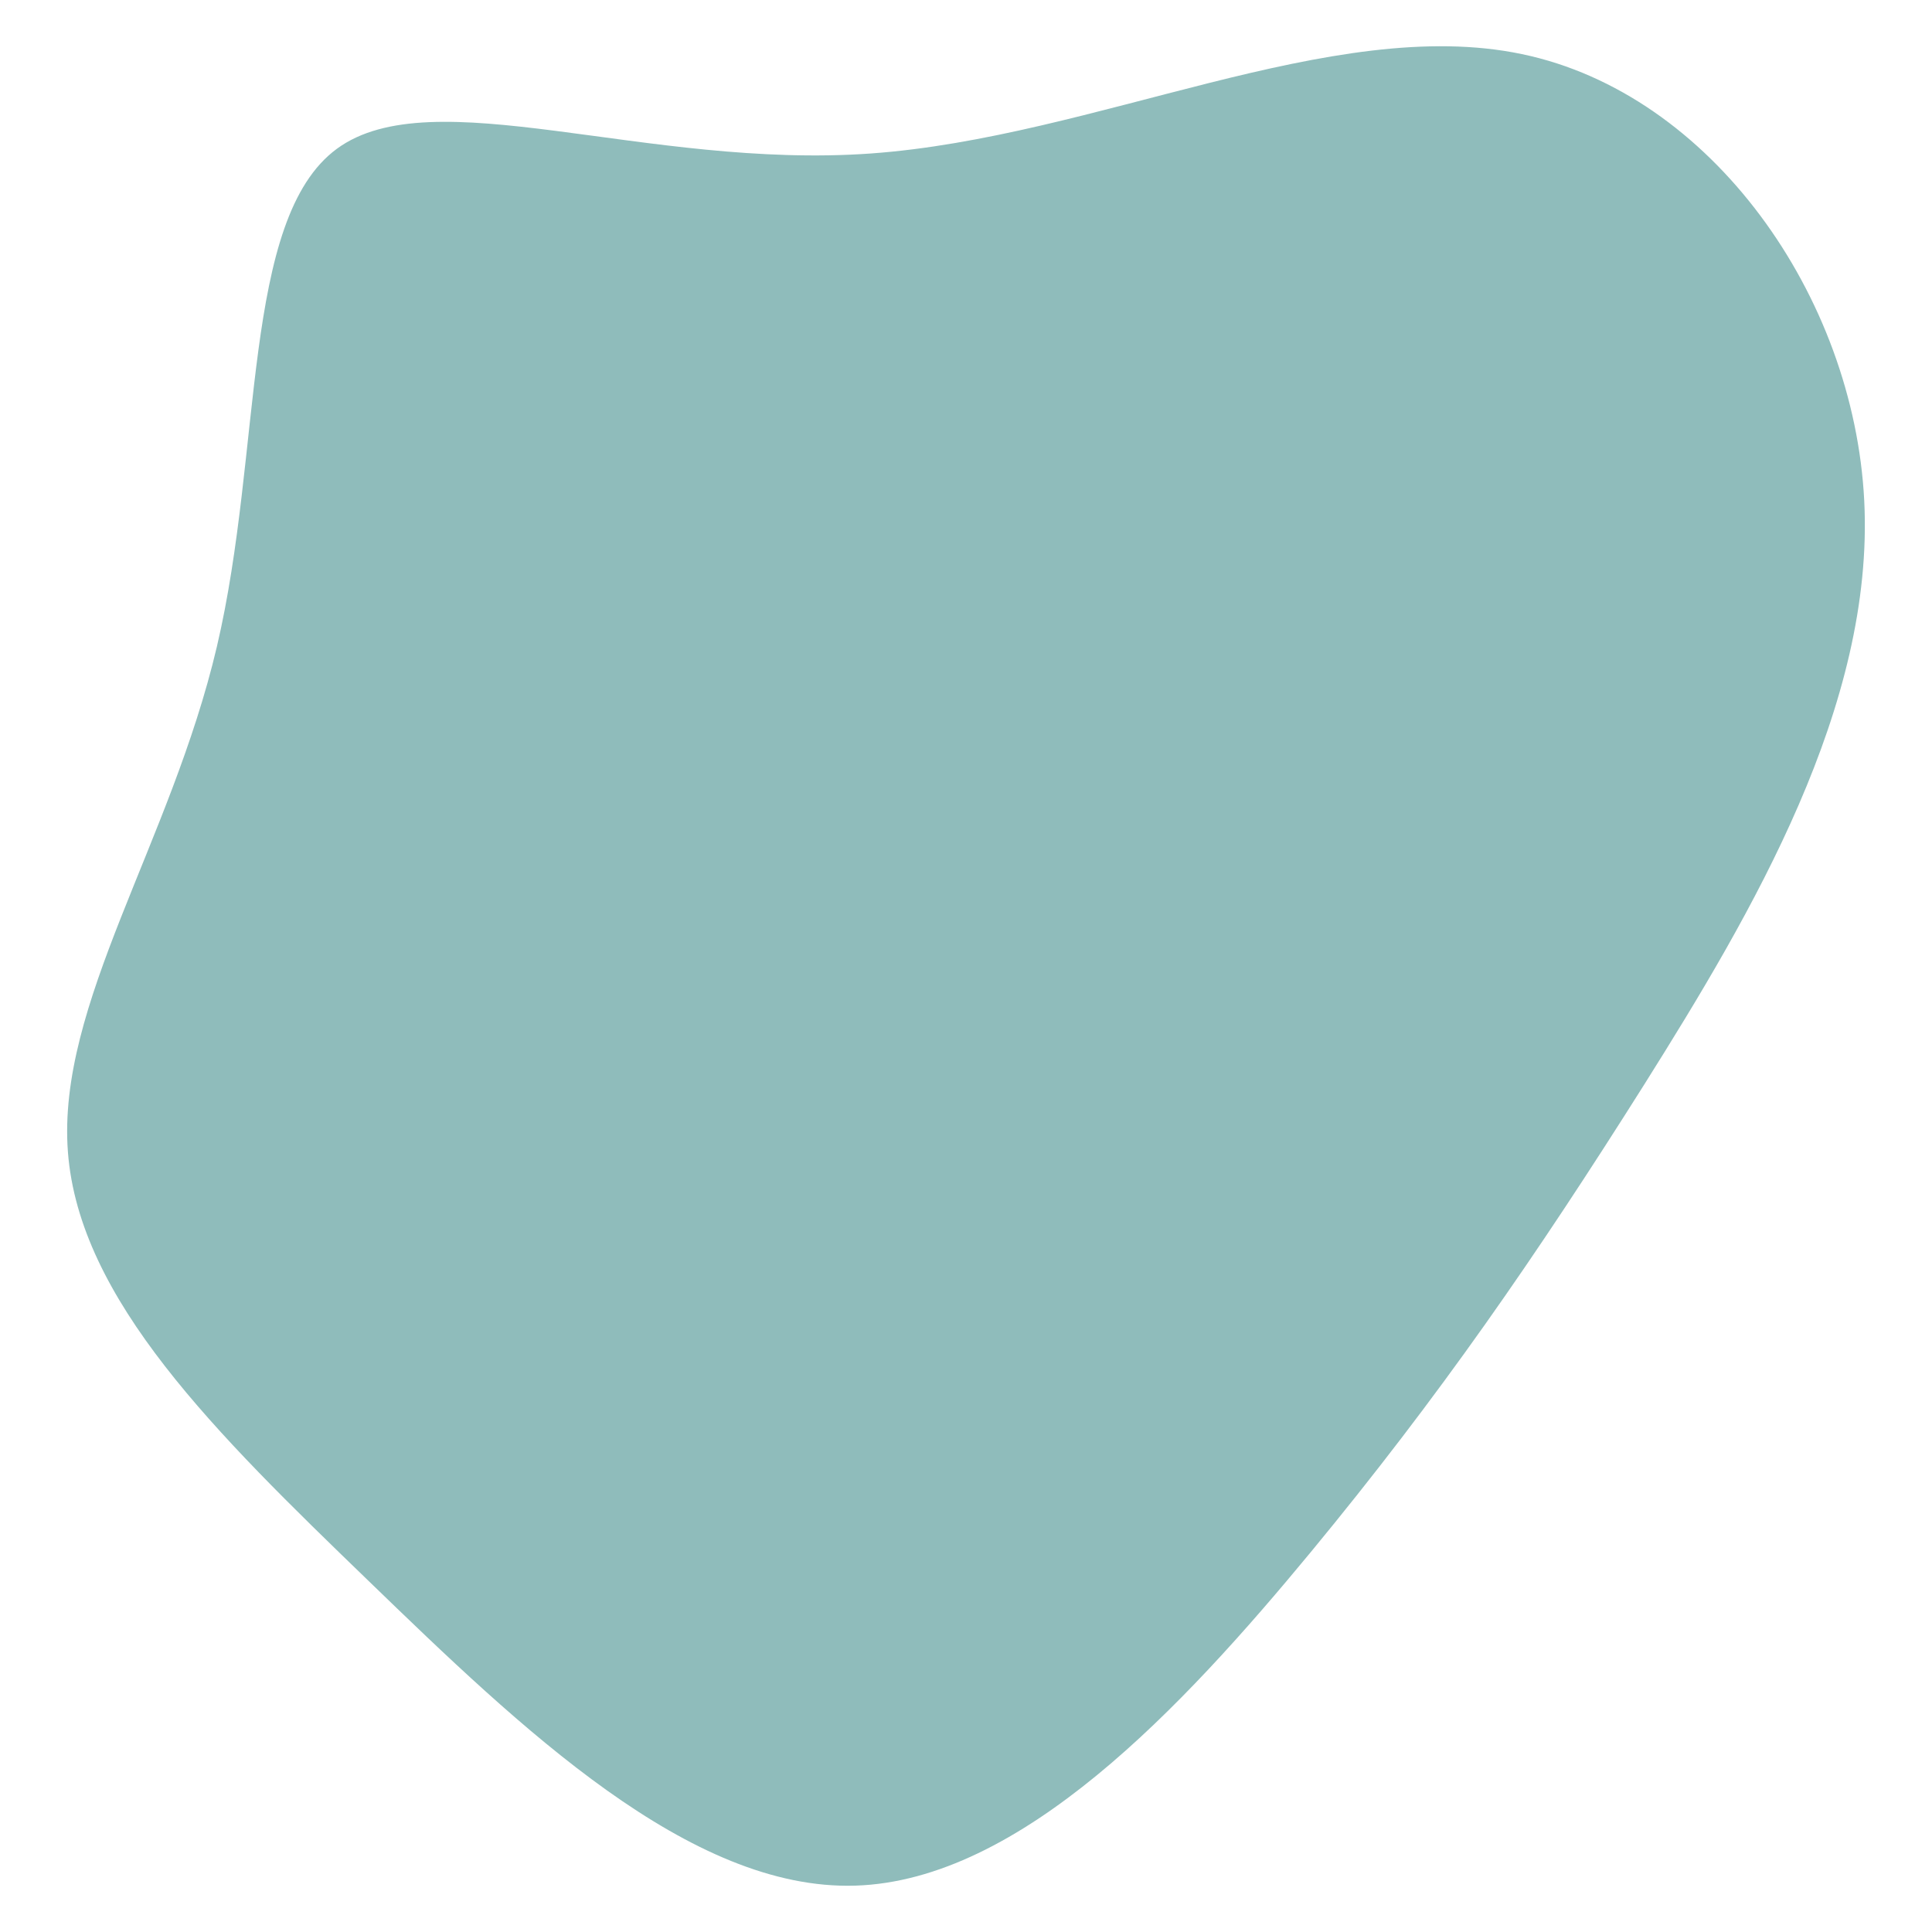 <svg id="visual" viewBox="0 0 900 900" width="900" height="900" xmlns="http://www.w3.org/2000/svg" xmlns:xlink="http://www.w3.org/1999/xlink" version="1.1"><g transform="translate(400.236 404.401)"><path d="M308.7 -379.2C397 -360.8 463.4 -266.4 468.2 -171.1C473 -75.8 416.2 20.5 365.6 101C314.9 181.4 270.3 246 210.4 318.6C150.5 391.1 75.2 471.6 -1.8 474C-78.8 476.4 -157.5 400.8 -228.7 331.9C-299.9 263.1 -363.4 200.9 -368.6 132.2C-373.8 63.5 -320.7 -11.7 -299.2 -103.2C-277.7 -194.7 -287.8 -302.4 -243.3 -335.1C-198.7 -367.8 -99.3 -325.4 5.4 -332.9C110.2 -340.4 220.4 -397.7 308.7 -379.2" fill="#8FBCBB"></path></g></svg>